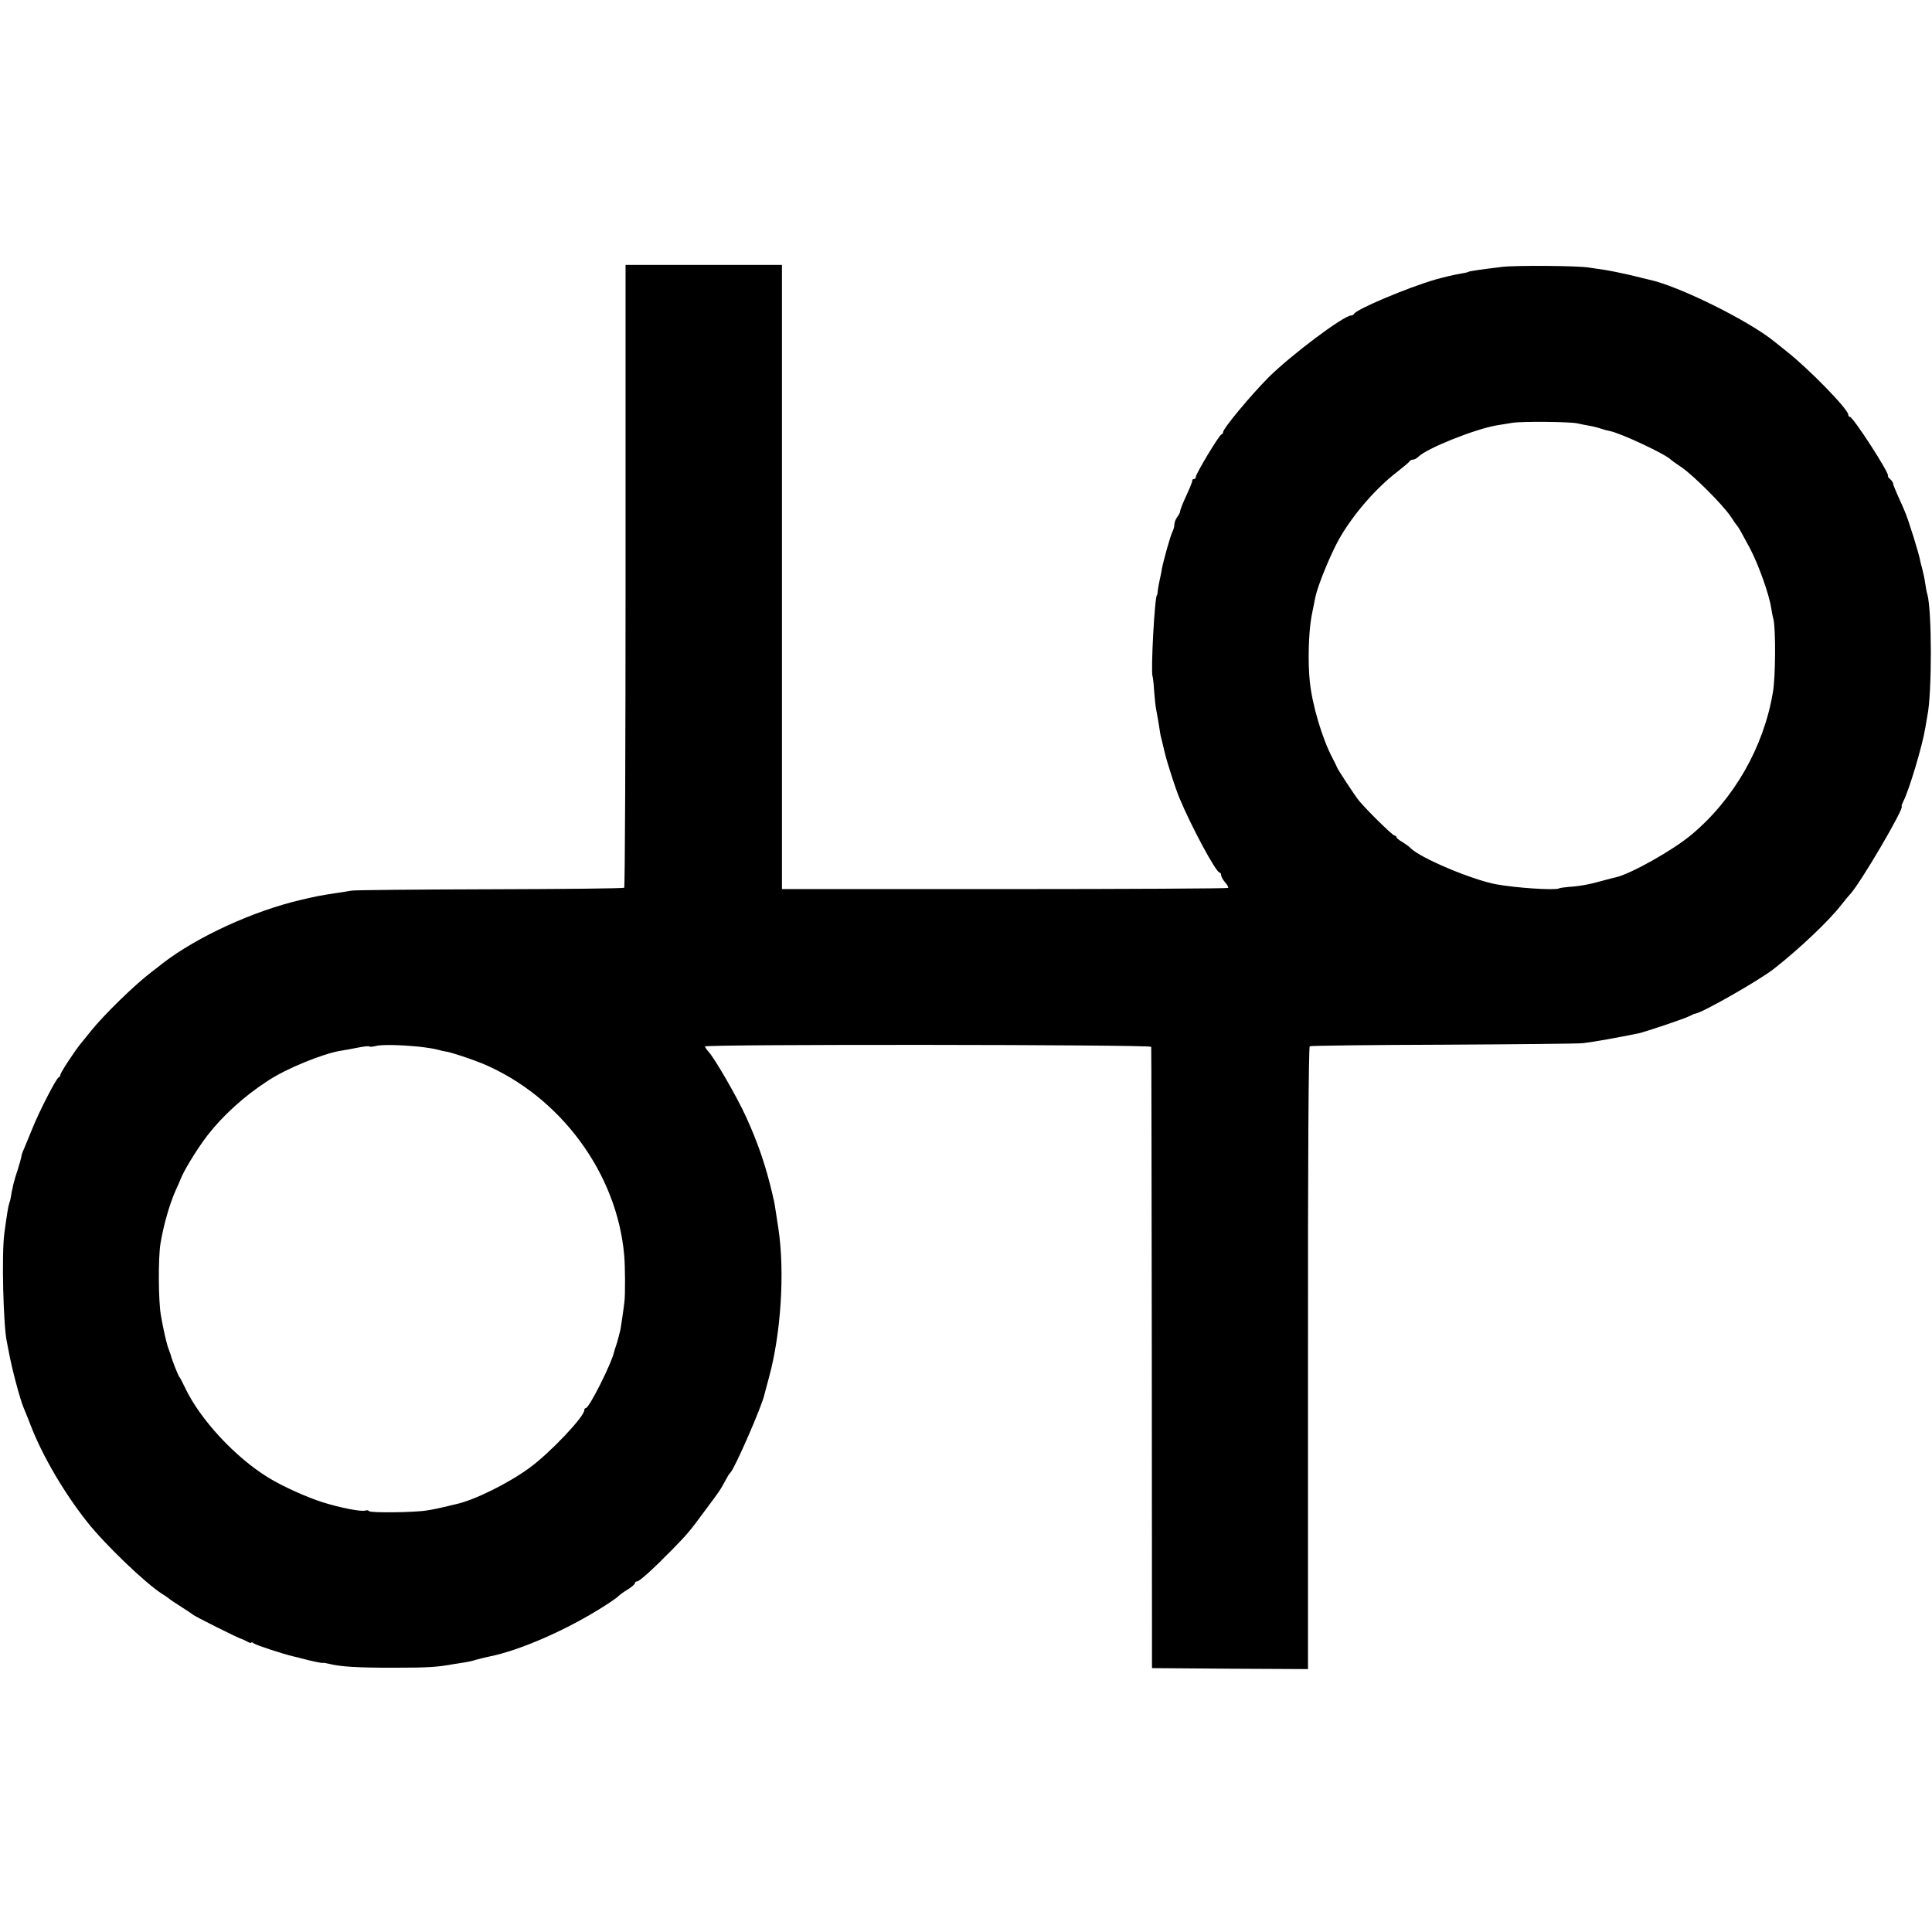 <?xml version="1.0" standalone="no"?>
<!DOCTYPE svg PUBLIC "-//W3C//DTD SVG 20010904//EN"
 "http://www.w3.org/TR/2001/REC-SVG-20010904/DTD/svg10.dtd">
<svg version="1.0" xmlns="http://www.w3.org/2000/svg"
 width="992pt" height="992pt" viewBox="0 0 992 992"
 preserveAspectRatio="xMidYMid meet">
<g transform="translate(0,992) scale(0.1,-0.1)"
fill="#000000" stroke="none">
<path d="M3212 6964 c0 -877 -3 -1598 -7 -1602 -3 -4 -313 -7 -688 -8 -375 -1
-695 -4 -712 -7 -16 -3 -50 -8 -75 -12 -86 -13 -102 -16 -183 -35 -246 -57
-534 -190 -709 -324 -14 -12 -41 -32 -59 -46 -86 -65 -246 -221 -314 -306 -16
-20 -39 -49 -51 -63 -35 -44 -104 -149 -104 -160 0 -5 -4 -11 -9 -13 -12 -4
-101 -177 -135 -263 -16 -38 -35 -84 -42 -102 -8 -17 -14 -35 -14 -40 0 -5 -9
-36 -19 -69 -18 -52 -28 -94 -36 -144 -1 -8 -5 -22 -8 -30 -5 -15 -12 -58 -25
-155 -14 -108 -5 -470 13 -554 3 -14 7 -37 10 -51 15 -84 57 -241 75 -285 5
-11 23 -56 40 -100 60 -153 169 -340 288 -490 92 -116 299 -315 386 -370 17
-10 33 -22 36 -25 3 -3 30 -21 60 -40 30 -19 57 -37 60 -40 5 -7 241 -125 250
-125 3 -1 15 -6 28 -13 12 -7 22 -10 22 -6 0 3 6 2 13 -4 11 -9 155 -56 204
-67 13 -3 31 -7 40 -10 54 -14 104 -25 110 -23 5 1 19 -2 33 -5 59 -15 147
-20 325 -20 186 0 229 3 317 19 24 4 50 8 58 9 8 1 33 6 55 13 22 6 51 13 65
16 158 31 403 138 595 261 33 21 66 44 72 51 7 7 28 22 48 34 19 12 35 26 35
31 0 5 5 9 11 9 12 0 83 64 179 162 80 82 89 92 167 198 84 113 75 99 116 173
6 12 15 24 18 27 21 19 161 339 174 400 2 8 13 49 24 90 61 223 81 539 48 760
-3 19 -9 58 -13 85 -4 28 -9 55 -10 60 -2 6 -5 19 -7 30 -35 149 -74 264 -137
402 -47 103 -160 298 -192 333 -10 11 -18 23 -18 27 0 12 2290 10 2291 -2 1
-5 2 -725 3 -1600 l1 -1590 401 -3 400 -2 0 1596 c-1 1012 3 1598 9 1602 5 3
315 7 690 8 374 2 696 5 715 8 63 8 174 28 286 51 35 8 238 76 259 88 11 6 25
12 32 13 39 7 330 173 403 231 131 103 283 247 345 328 17 21 37 46 45 54 53
57 284 451 264 451 -2 0 2 12 10 28 30 60 97 284 112 377 3 20 8 47 10 59 24
111 24 542 0 625 -3 9 -8 34 -11 57 -3 22 -10 55 -15 73 -5 17 -9 35 -10 39
-5 34 -61 214 -80 257 -4 11 -20 46 -34 77 -14 31 -26 61 -26 66 0 5 -7 15
-15 22 -9 7 -13 15 -11 17 10 10 -179 303 -196 303 -4 0 -8 5 -8 11 0 28 -205
238 -319 327 -19 15 -46 37 -60 48 -132 108 -495 287 -643 318 -13 3 -59 14
-103 25 -44 10 -102 22 -130 26 -27 4 -61 9 -75 11 -51 10 -377 12 -445 4
-116 -14 -170 -22 -176 -26 -3 -2 -19 -6 -35 -8 -58 -11 -78 -16 -133 -31
-142 -41 -410 -154 -419 -177 -2 -4 -9 -8 -15 -8 -38 0 -311 -205 -425 -319
-91 -92 -232 -261 -232 -280 0 -6 -4 -11 -8 -11 -10 0 -132 -202 -132 -219 0
-6 -5 -11 -10 -11 -6 0 -9 -3 -8 -7 1 -5 -13 -39 -30 -76 -18 -38 -32 -74 -32
-80 0 -7 -7 -21 -15 -31 -8 -11 -15 -28 -15 -38 0 -10 -4 -26 -9 -36 -11 -20
-48 -152 -56 -197 -2 -16 -8 -41 -11 -55 -3 -14 -7 -36 -9 -50 -1 -14 -3 -25
-4 -25 -12 0 -33 -395 -23 -418 2 -5 6 -39 8 -75 3 -37 7 -78 10 -92 7 -38 15
-83 18 -105 1 -11 5 -33 10 -50 4 -16 12 -50 18 -75 14 -56 55 -183 75 -230
62 -148 187 -380 205 -380 4 0 8 -6 8 -13 0 -8 9 -24 20 -37 11 -12 18 -25 16
-29 -2 -3 -519 -6 -1148 -6 l-1143 0 0 1603 0 1602 -402 0 -401 0 0 -1596z
m4888 782 c14 -3 41 -9 60 -12 19 -3 46 -10 60 -15 14 -5 34 -10 45 -12 57
-11 290 -120 315 -148 3 -3 28 -21 55 -39 61 -42 209 -190 250 -250 16 -25 32
-47 35 -50 6 -6 25 -40 65 -115 43 -81 98 -234 109 -305 3 -19 8 -46 12 -60
12 -52 11 -297 -3 -375 -47 -281 -199 -547 -417 -730 -96 -81 -316 -204 -391
-220 -5 -1 -30 -7 -55 -14 -74 -21 -124 -31 -186 -35 -23 -2 -46 -5 -50 -8
-22 -10 -224 3 -324 22 -125 24 -386 134 -437 185 -7 8 -27 22 -43 32 -17 9
-30 21 -30 25 0 4 -5 8 -10 8 -10 0 -148 136 -184 181 -23 29 -110 162 -111
169 -1 3 -11 25 -24 49 -53 101 -104 274 -116 394 -10 96 -6 252 9 332 6 28
15 78 20 100 13 61 77 217 121 296 72 127 189 262 300 347 33 26 62 50 63 54
2 4 10 8 17 8 8 0 20 7 28 15 43 43 290 142 402 161 22 3 58 10 80 13 46 8
298 6 335 -3z m-5951 -3200 c37 -4 83 -11 100 -16 17 -5 35 -9 39 -9 25 -3
128 -37 192 -63 397 -168 688 -561 725 -983 5 -55 6 -203 1 -240 -4 -36 -19
-138 -21 -145 -1 -3 -5 -18 -9 -35 -4 -16 -10 -37 -13 -45 -3 -8 -7 -21 -9
-28 -11 -58 -129 -292 -146 -292 -5 0 -8 -5 -8 -11 0 -33 -175 -218 -280 -295
-109 -80 -286 -168 -382 -188 -13 -3 -41 -10 -63 -15 -22 -5 -58 -13 -80 -16
-60 -11 -294 -14 -300 -4 -3 4 -12 6 -19 3 -19 -7 -126 13 -221 43 -79 25
-206 82 -277 126 -170 104 -351 299 -428 462 -13 28 -26 52 -29 55 -5 4 -39
89 -45 115 -2 6 -6 17 -9 25 -11 27 -27 97 -41 177 -13 74 -14 295 -2 368 15
92 47 204 78 273 12 26 22 49 23 52 15 43 84 157 140 230 79 102 191 204 311
281 95 63 282 139 374 154 19 3 59 10 88 16 30 6 56 9 58 6 3 -3 17 -2 32 2
29 8 117 7 221 -3z"/>
</g>
</svg>
